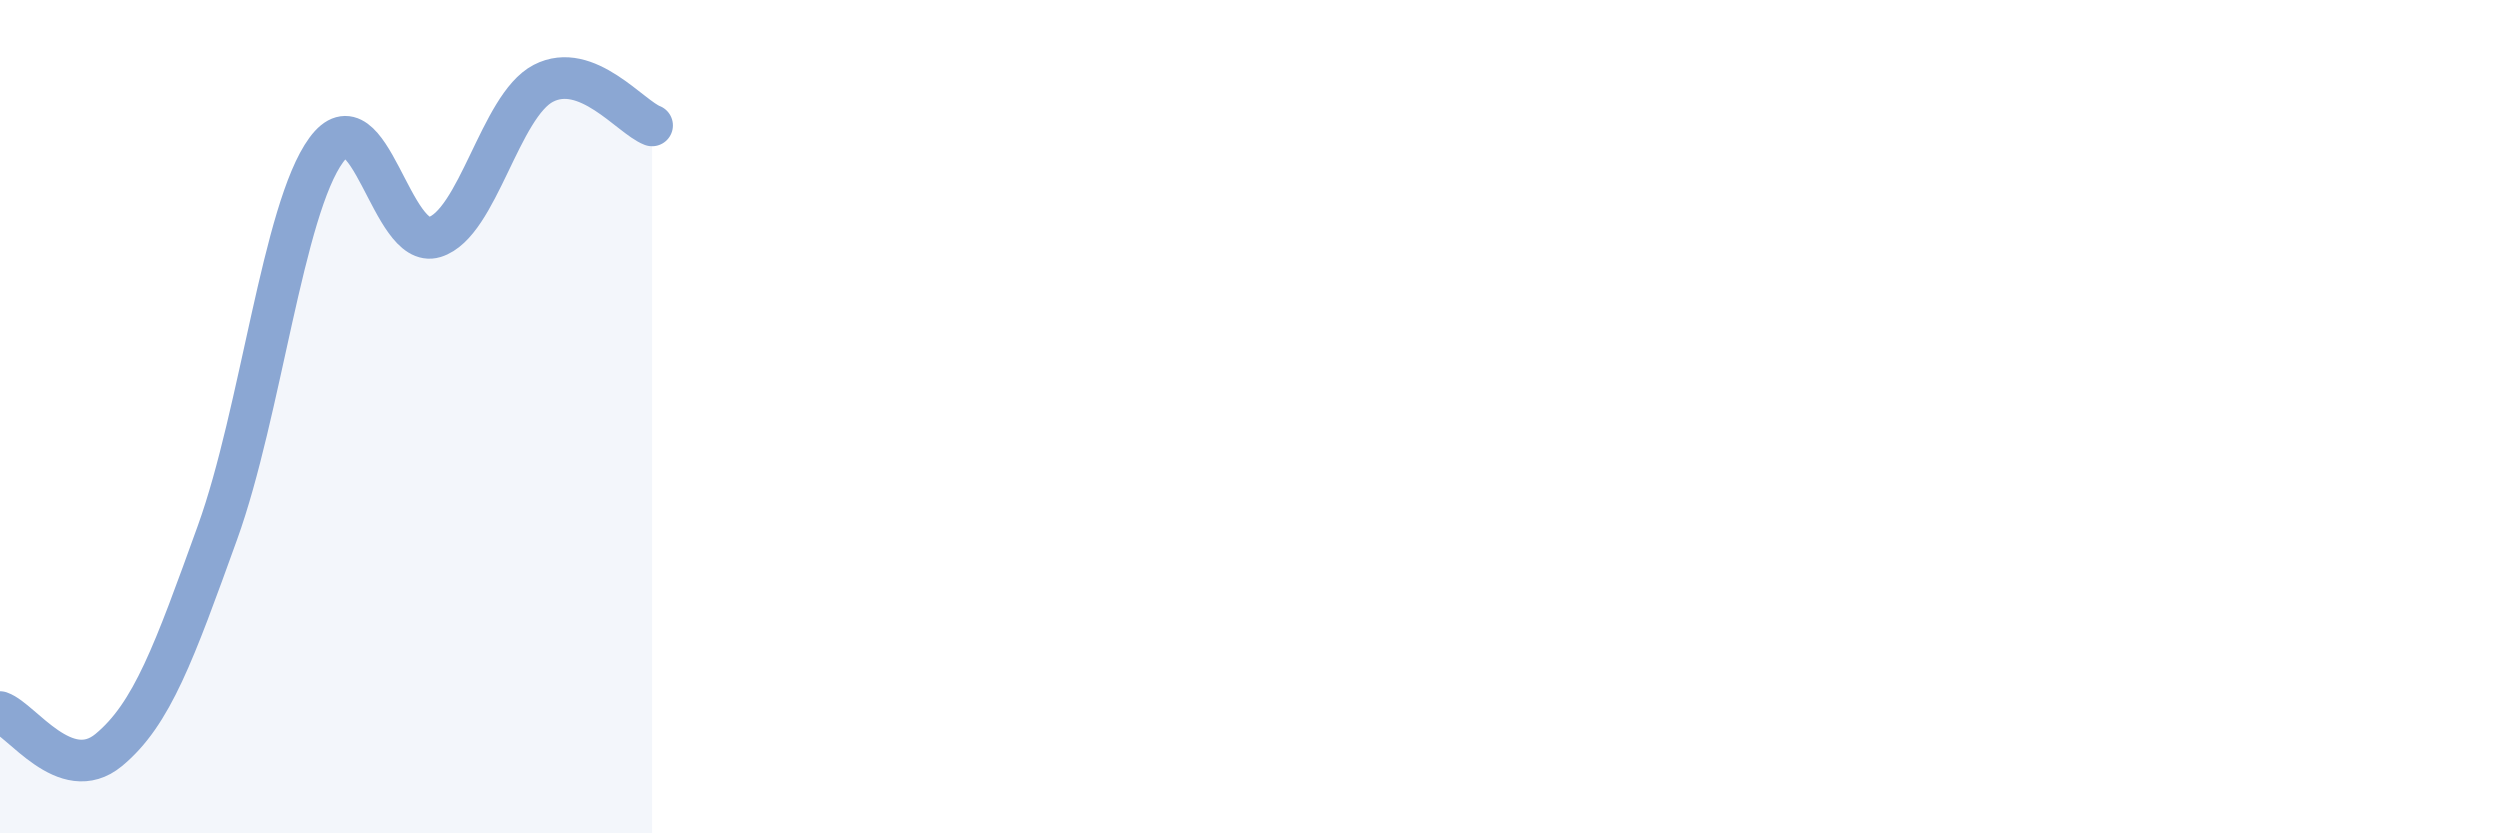 
    <svg width="60" height="20" viewBox="0 0 60 20" xmlns="http://www.w3.org/2000/svg">
      <path
        d="M 0,17.09 C 0.52,17.27 1.57,18.86 2.61,18 C 3.65,17.14 4.18,15.66 5.22,12.78 C 6.26,9.9 6.79,5.02 7.83,3.6 C 8.87,2.18 9.39,6.01 10.43,5.69 C 11.47,5.37 12,2.54 13.04,2 C 14.08,1.46 15.13,2.81 15.65,3.01L15.65 20L0 20Z"
        fill="#8ba7d3"
        opacity="0.1"
        stroke-linecap="round"
        stroke-linejoin="round"
      />
      <path
        d="M 0,17.09 C 0.52,17.27 1.57,18.86 2.61,18 C 3.65,17.14 4.18,15.66 5.22,12.78 C 6.26,9.9 6.79,5.02 7.83,3.6 C 8.87,2.18 9.39,6.01 10.43,5.69 C 11.47,5.37 12,2.54 13.04,2 C 14.08,1.46 15.13,2.81 15.65,3.01"
        stroke="#8ba7d3"
        stroke-width="1"
        fill="none"
        stroke-linecap="round"
        stroke-linejoin="round"
      />
    </svg>
  